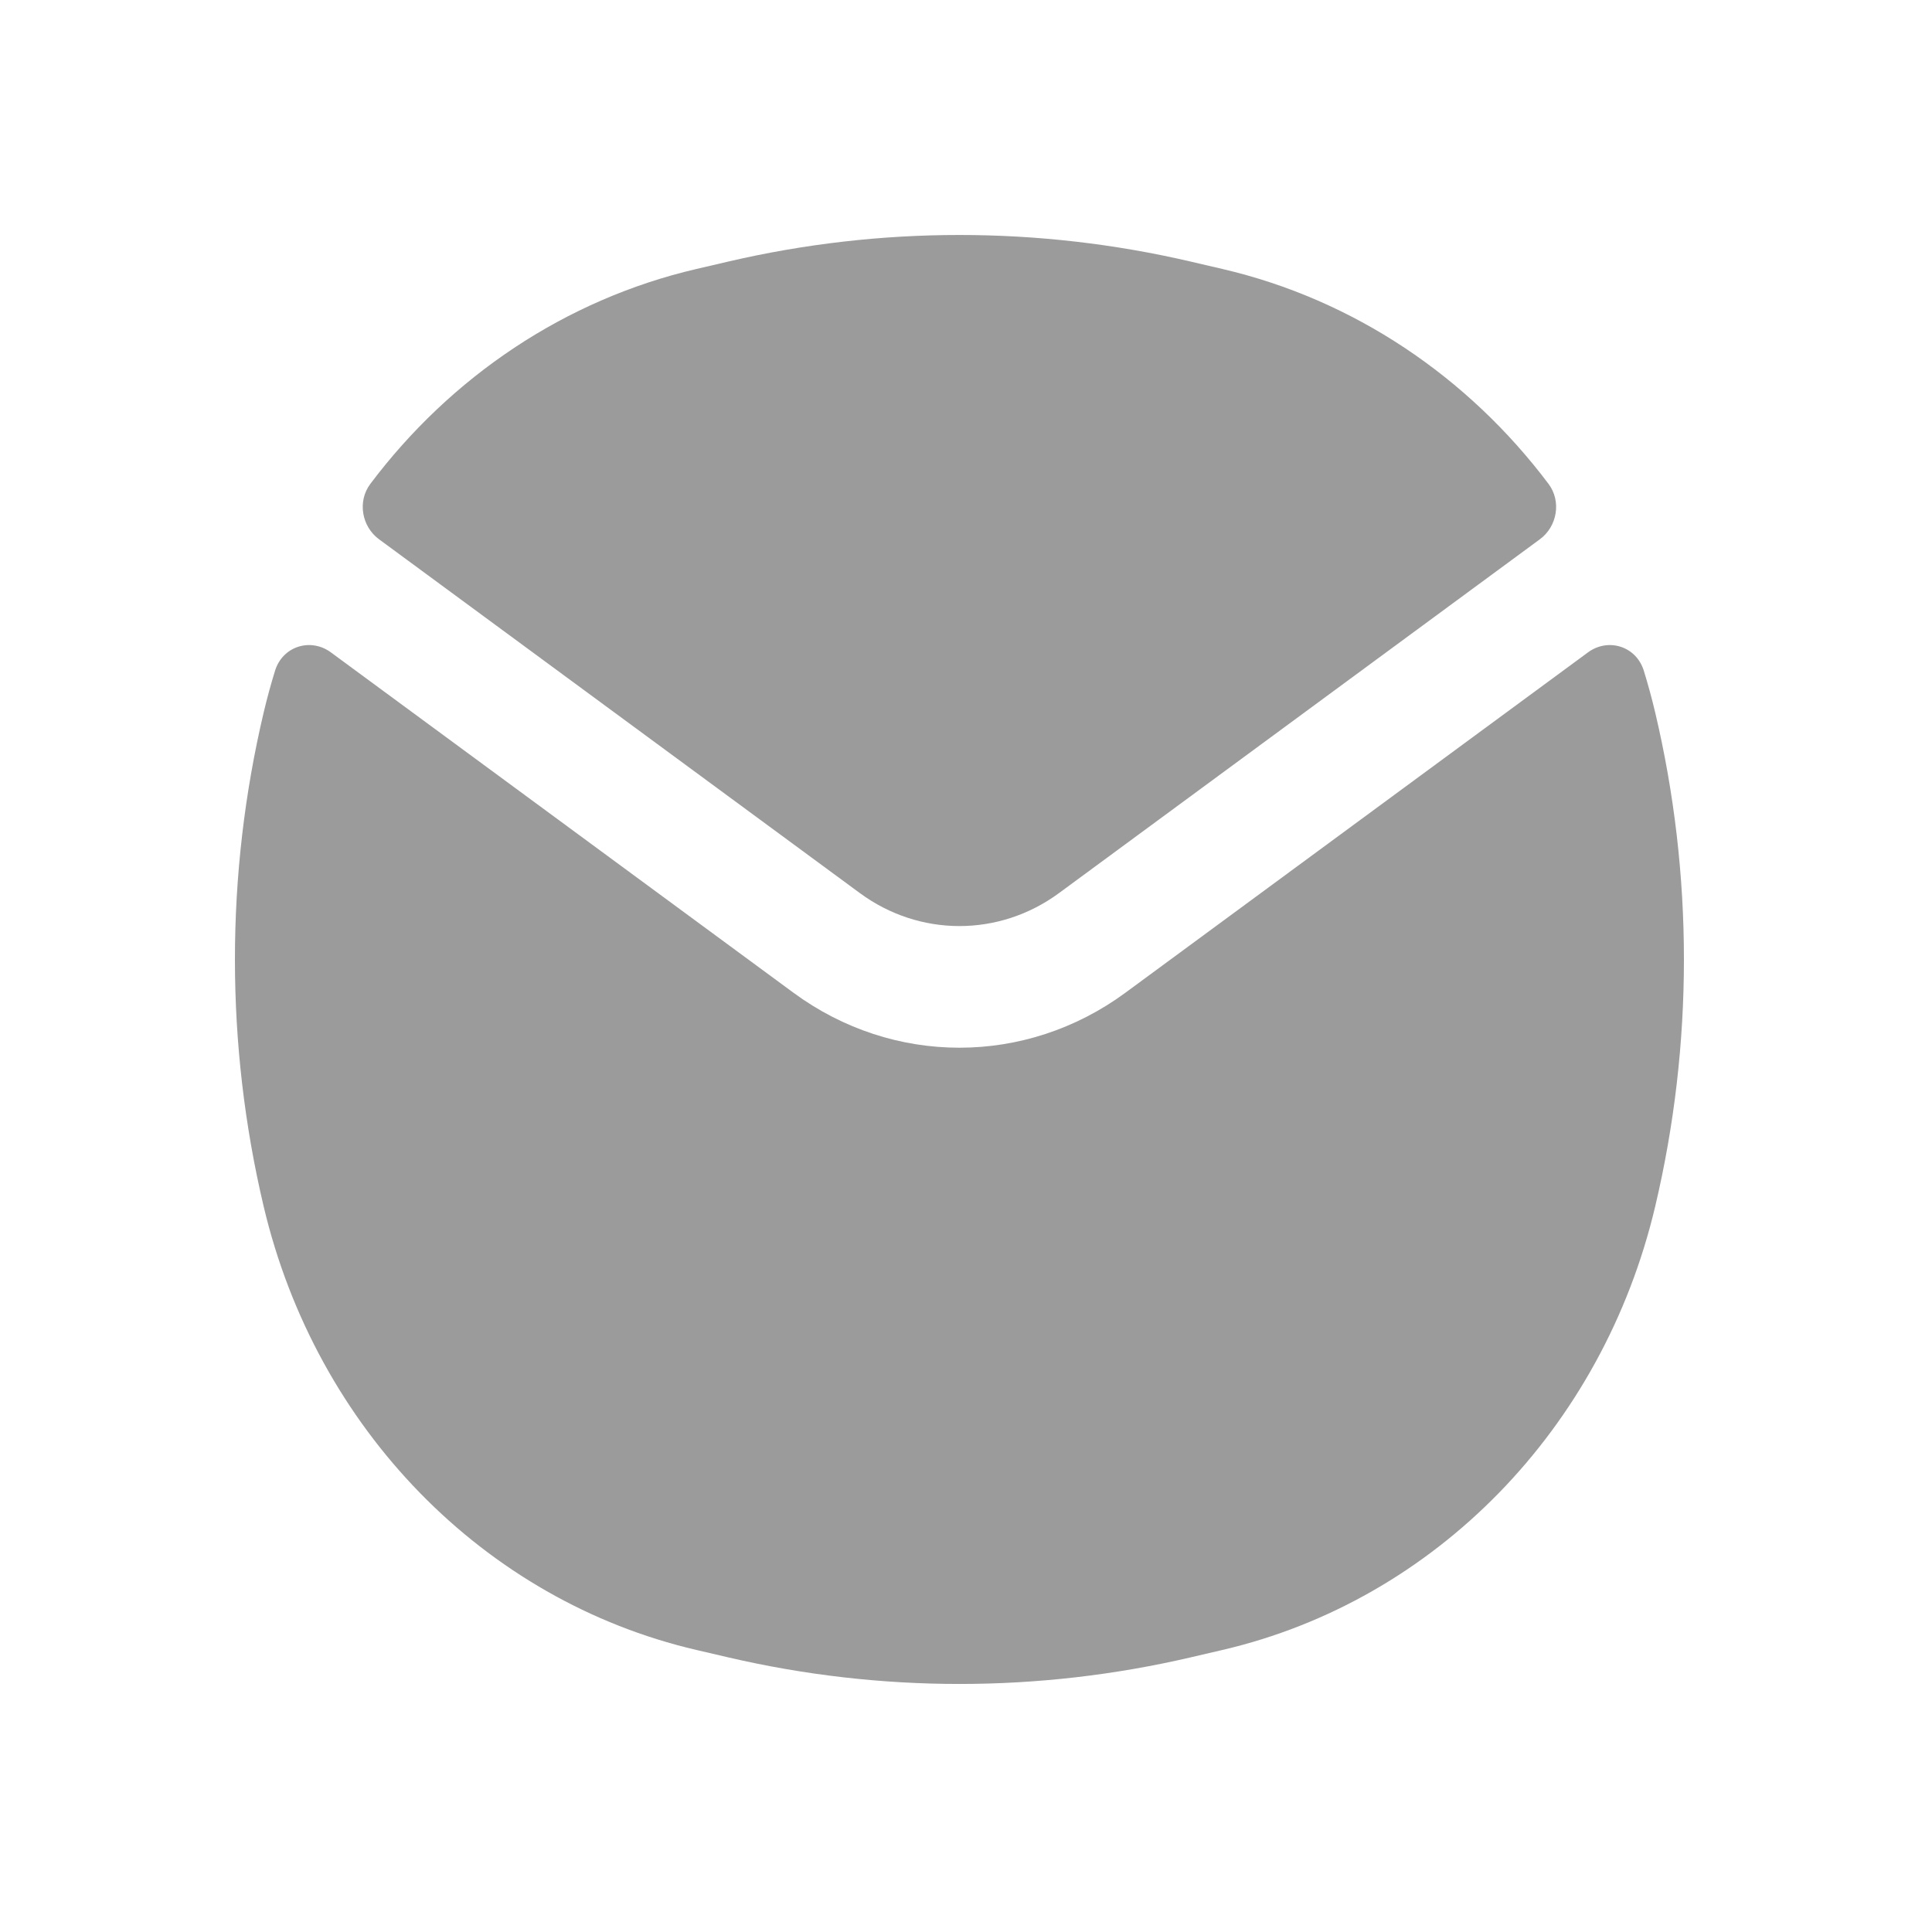 <svg viewBox="0 0 50 50" fill="none" xmlns="http://www.w3.org/2000/svg">
<path fill-rule="evenodd" clip-rule="evenodd" d="M18.848 6.769C22.788 5.852 26.872 5.852 30.812 6.769L31.636 6.961C35.036 7.753 37.992 9.753 40.075 12.522C40.415 12.974 40.3 13.626 39.852 13.956L27.407 23.113C25.86 24.251 23.8 24.251 22.253 23.113L9.809 13.956C9.36 13.626 9.245 12.974 9.585 12.522C11.668 9.753 14.624 7.753 18.024 6.961L18.848 6.769ZM8.564 16.884C8.043 16.5 7.317 16.72 7.119 17.356C7.009 17.711 6.911 18.072 6.824 18.438C5.832 22.636 5.832 27.026 6.824 31.224C8.183 36.974 12.521 41.42 18.024 42.701L18.848 42.893C22.788 43.81 26.872 43.81 30.812 42.893L31.636 42.701C37.139 41.42 41.477 36.974 42.836 31.224C43.828 27.026 43.828 22.636 42.836 18.438C42.749 18.072 42.651 17.711 42.541 17.356C42.343 16.72 41.617 16.5 41.096 16.884L29.125 25.692C26.546 27.589 23.114 27.589 20.535 25.692L8.564 16.884Z" fill="#9C9B9B"/>
</svg>
